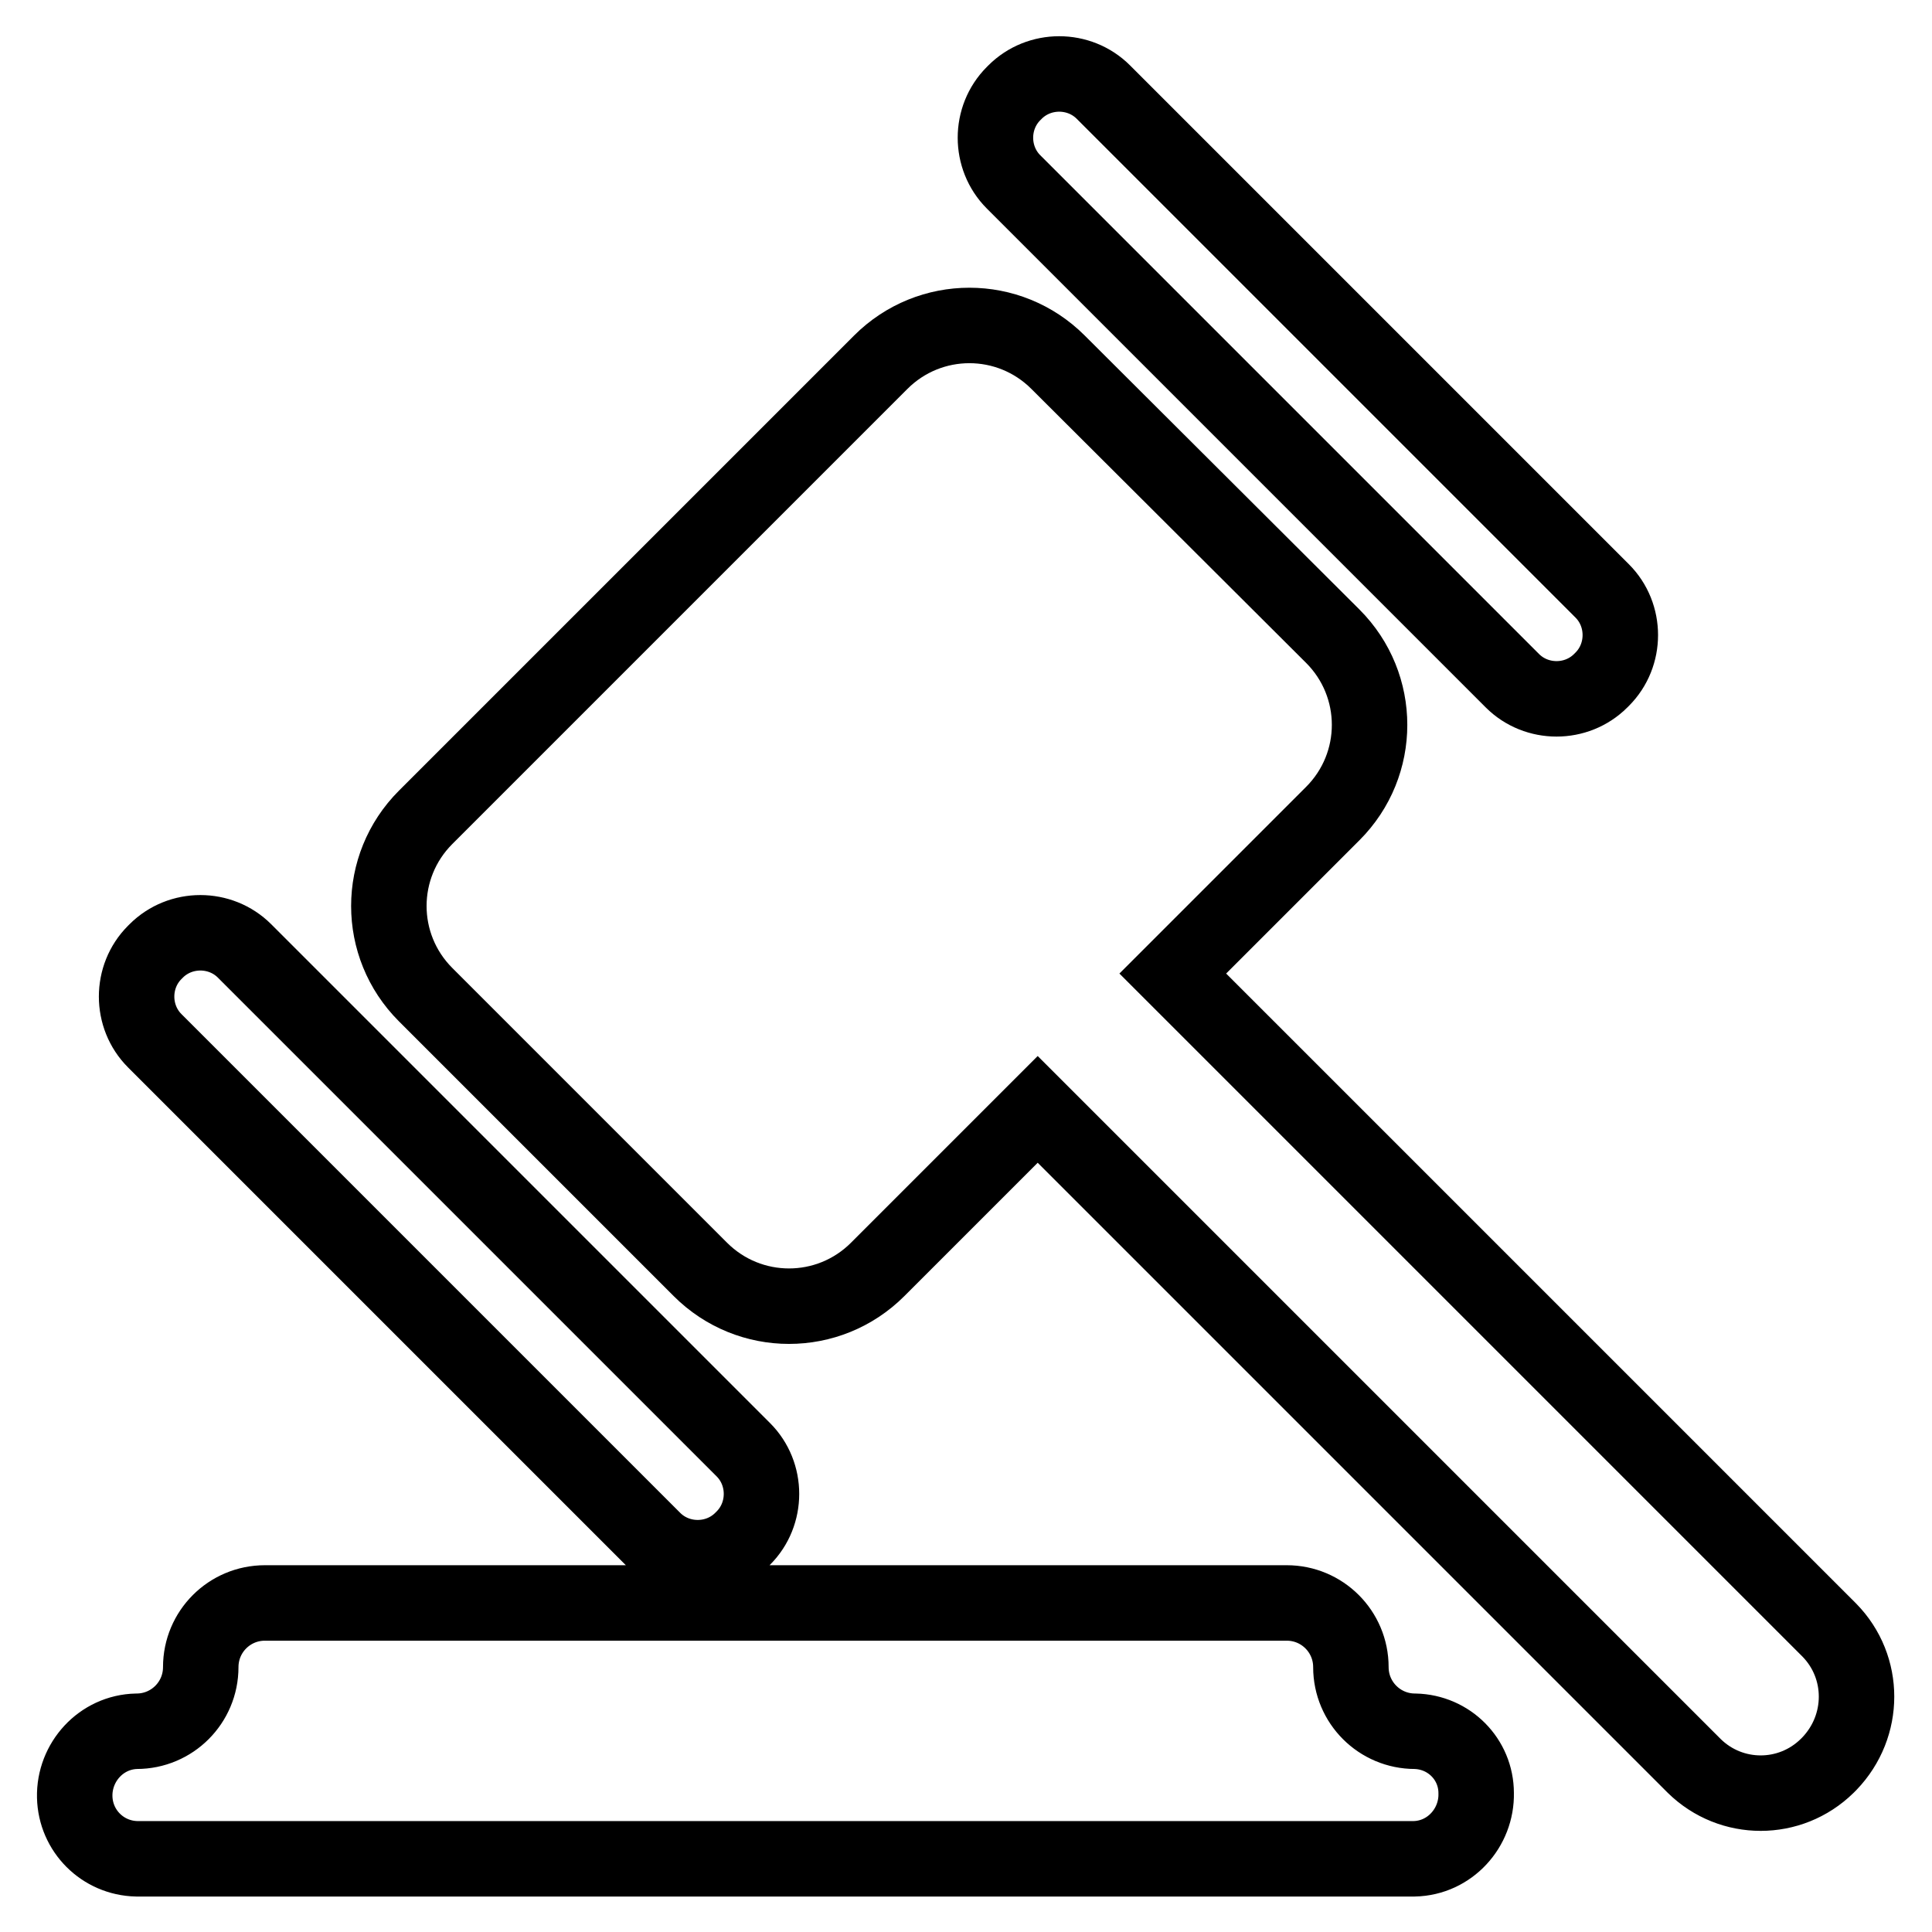 <?xml version="1.0" encoding="utf-8"?>
<!-- Svg Vector Icons : http://www.onlinewebfonts.com/icon -->
<!DOCTYPE svg PUBLIC "-//W3C//DTD SVG 1.1//EN" "http://www.w3.org/Graphics/SVG/1.1/DTD/svg11.dtd">
<svg version="1.1" xmlns="http://www.w3.org/2000/svg" xmlns:xlink="http://www.w3.org/1999/xlink" x="0px" y="0px" viewBox="0 0 256 256" enable-background="new 0 0 256 256" xml:space="preserve">
<g> <path stroke-width="10" fill-opacity="0" stroke="#000000"  d="M200.4,90.2c3.2,3.2,8.5,3.2,11.7,0l0.2-0.2c3.2-3.2,3.2-8.5,0-11.7l-66.1-66.1c-3.2-3.2-8.5-3.2-11.7,0 l-0.2,0.2c-3.2,3.2-3.2,8.5,0,11.7L200.4,90.2z M86.6,204c3.2,3.2,8.5,3.2,11.7,0l0.2-0.2c3.2-3.2,3.2-8.5,0-11.7l-66.1-66.1 c-3.2-3.2-8.5-3.2-11.7,0l-0.2,0.2c-3.2,3.2-3.2,8.5,0,11.7L86.6,204z M242.4,216l-87-87l21.2-21.2c6.5-6.5,6.5-17,0-23.5L140.2,48 c-6.5-6.5-17-6.5-23.5,0l-60.3,60.3c-6.5,6.5-6.5,17,0,23.5l36.4,36.4c6.5,6.5,17,6.5,23.5,0l21.2-21.2l87,87 c4.9,4.8,12.7,4.8,17.6,0l0.3-0.3C247.2,228.7,247.2,220.9,242.4,216L242.4,216z M187.5,229.4c-4.7,0-8.5-3.8-8.5-8.5 c0-4.7-3.8-8.5-8.5-8.5H35.1c-4.7,0-8.5,3.8-8.5,8.5c0,4.7-3.8,8.5-8.5,8.5c-4.7,0.1-8.3,4.1-8.2,8.7c0.1,4.5,3.7,8.1,8.2,8.2 h169.3c4.7-0.1,8.3-4.1,8.2-8.7C195.6,233.1,192,229.5,187.5,229.4z"/></g>
</svg>